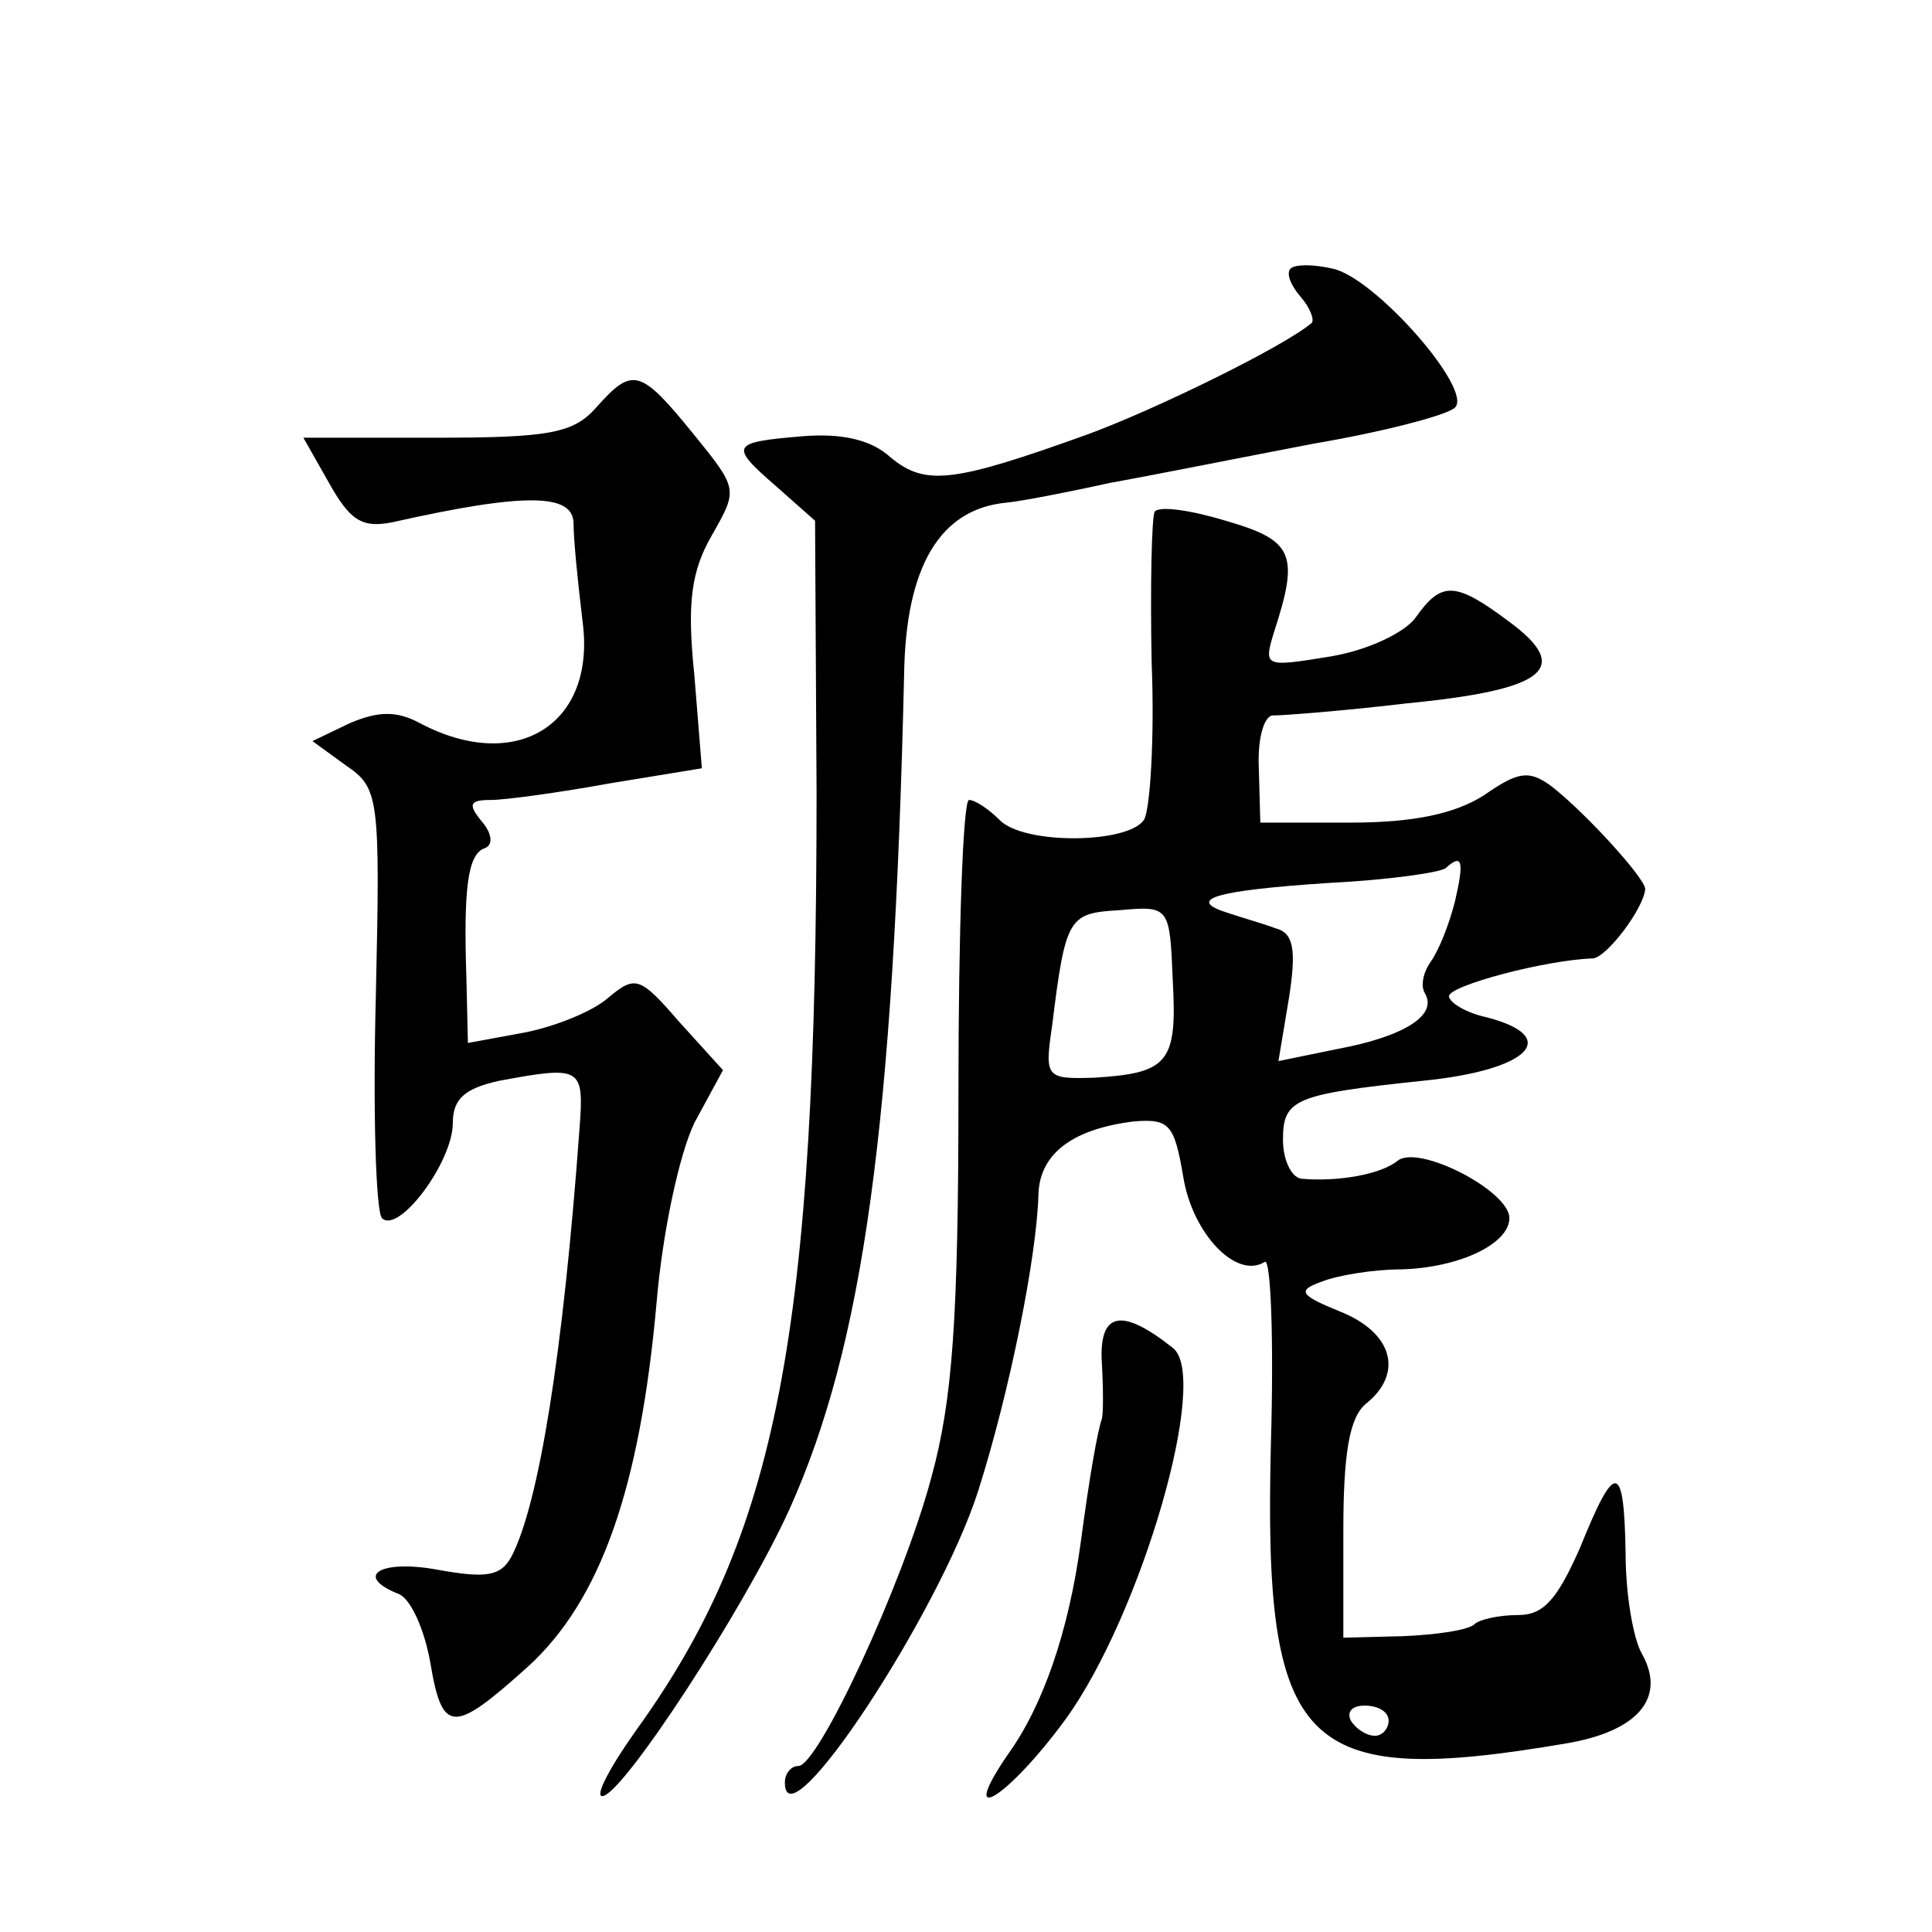 <?xml version="1.0" standalone="no"?>
<!DOCTYPE svg PUBLIC "-//W3C//DTD SVG 20010904//EN"
 "http://www.w3.org/TR/2001/REC-SVG-20010904/DTD/svg10.dtd">
<svg version="1.0" xmlns="http://www.w3.org/2000/svg"
 width="128pt" height="128pt" viewBox="0 0 128 128"
 preserveAspectRatio="xMidYMid meet">
<g transform="translate(0,128) scale(0.1,-0.1)"
fill="#0" stroke="none">
<path d="M855 1102 c-3 -3 0 -11 7 -19 6 -7 9 -15 7 -17 -19 -16 -105 -58 -149
-74 -89 -32 -107 -34 -130 -15 -13 12 -33 16 -58 14 -48 -4 -49 -6 -18 -33 l26
-23 1 -180 c0 -359 -26 -492 -120 -622 -17 -24 -27 -43 -22 -43 13 0 94 124 124
190 49 109 69 254 76 553 1 72 24 110 68 114 10 1 41 7 68 13 28 5 88 17 135 26
47 8 89 19 94 24 12 12 -53 86 -81 92 -13 3 -25 3 -28 0z M395 1010 c-15 -17 -31
-20 -106 -20 l-88 0 17 -30 c14 -25 22 -30 42 -26 89 20 120 19 120 -1 0 -11 3
-40 6 -65 9 -68 -44 -101 -108 -67 -15 8 -27 8 -46 0 l-25 -12 22 -16 c22 -15 23
-20 20 -153 -2 -76 0 -142 4 -147 11 -11 47 37 47 63 0 16 8 23 31 28 54 10 56
9 53 -31 -11 -151 -27 -249 -45 -284 -7 -13 -16 -15 -49 -9 -38 7 -56 -4 -26 -16
8 -3 17 -23 21 -45 8 -48 15 -48 65 -3 48 44 74 118 85 241 4 47 15 98 25 119 l19
35 -29 32 c-26 30 -29 31 -47 16 -10 -9 -35 -19 -55 -23 l-38 -7 -1 43 c-2 60 1
82 12 86 6 2 5 10 -2 18 -9 11 -8 14 6 14 10 0 46 5 79 11 l61 10 -5 62 c-5 48
-2 69 12 93 17 30 17 30 -13 67 -35 43 -40 44 -64 17z M765 941 c-2 -4 -3 -49 -2
-100 2 -50 -1 -97 -5 -104 -10 -16 -80 -17 -96 0 -7 7 -16 13 -20 13 -4 0 -7 -87
-7 -193 0 -152 -4 -205 -18 -256 -19 -71 -75 -191 -88 -191 -5 0 -9 -5 -9 -11 0
-43 102 112 128 193 21 66 39 156 40 197 1 27 23 43 63 48 24 2 27 -2 33 -37 6
-37 35 -68 54 -56 4 2 6 -52 4 -121 -5 -202 20 -228 196 -198 47 8 66 30 50 59
-6 10 -11 40 -11 67 -1 61 -7 61 -30 4 -15 -34 -24 -45 -41 -45 -13 0 -26 -3 -29
-6 -4 -4 -25 -7 -47 -8 l-40 -1 0 71 c0 51 4 75 15 84 25 20 18 47 -17 61 -27 11
-29 14 -12 20 10 4 34 8 52 8 39 1 72 17 72 34 0 18 -60 49 -74 38 -11 -9 -39 -14
-63 -12 -7 0 -13 12 -13 26 0 27 8 30 93 39 70 7 92 29 42 42 -14 3 -25 10 -25
14 0 7 64 24 95 25 9 0 34 33 35 46 0 7 -39 50 -62 68 -15 11 -22 10 -45 -6 -19
-12 -46 -18 -88 -18 l-60 0 -1 36 c-1 21 4 36 10 35 6 0 46 3 88 8 92 9 110 23
68 54 -36 27 -45 27 -62 3 -7 -10 -32 -22 -57 -26 -43 -7 -44 -7 -37 16 17 52 13
61 -32 74 -23 7 -44 10 -47 6z m199 -258 c-4 -16 -11 -33 -16 -40 -5 -7 -7 -16
-4 -21 9 -15 -15 -29 -58 -37 l-39 -8 7 42 c5 32 3 43 -9 46 -8 3 -22 7 -31 10
-29 9 -10 15 66 20 40 2 75 7 78 10 11 10 12 4 6 -22z m-187 -53 c3 -54 -3 -61
-52 -64 -32 -1 -33 0 -28 34 9 73 11 75 45 77 33 3 33 2 35 -47z m143 -490 c0 -5
-4 -10 -9 -10 -6 0 -13 5 -16 10 -3 6 1 10 9 10 9 0 16 -4 16 -10z M730 377 c1
-17 1 -34 0 -37 -3 -9 -8 -37 -14 -82 -8 -59 -25 -108 -48 -140 -35 -51 0 -29 38
23 50 69 96 227 71 246 -34 27 -49 24 -47 -10z"/>
</g>
</svg>
